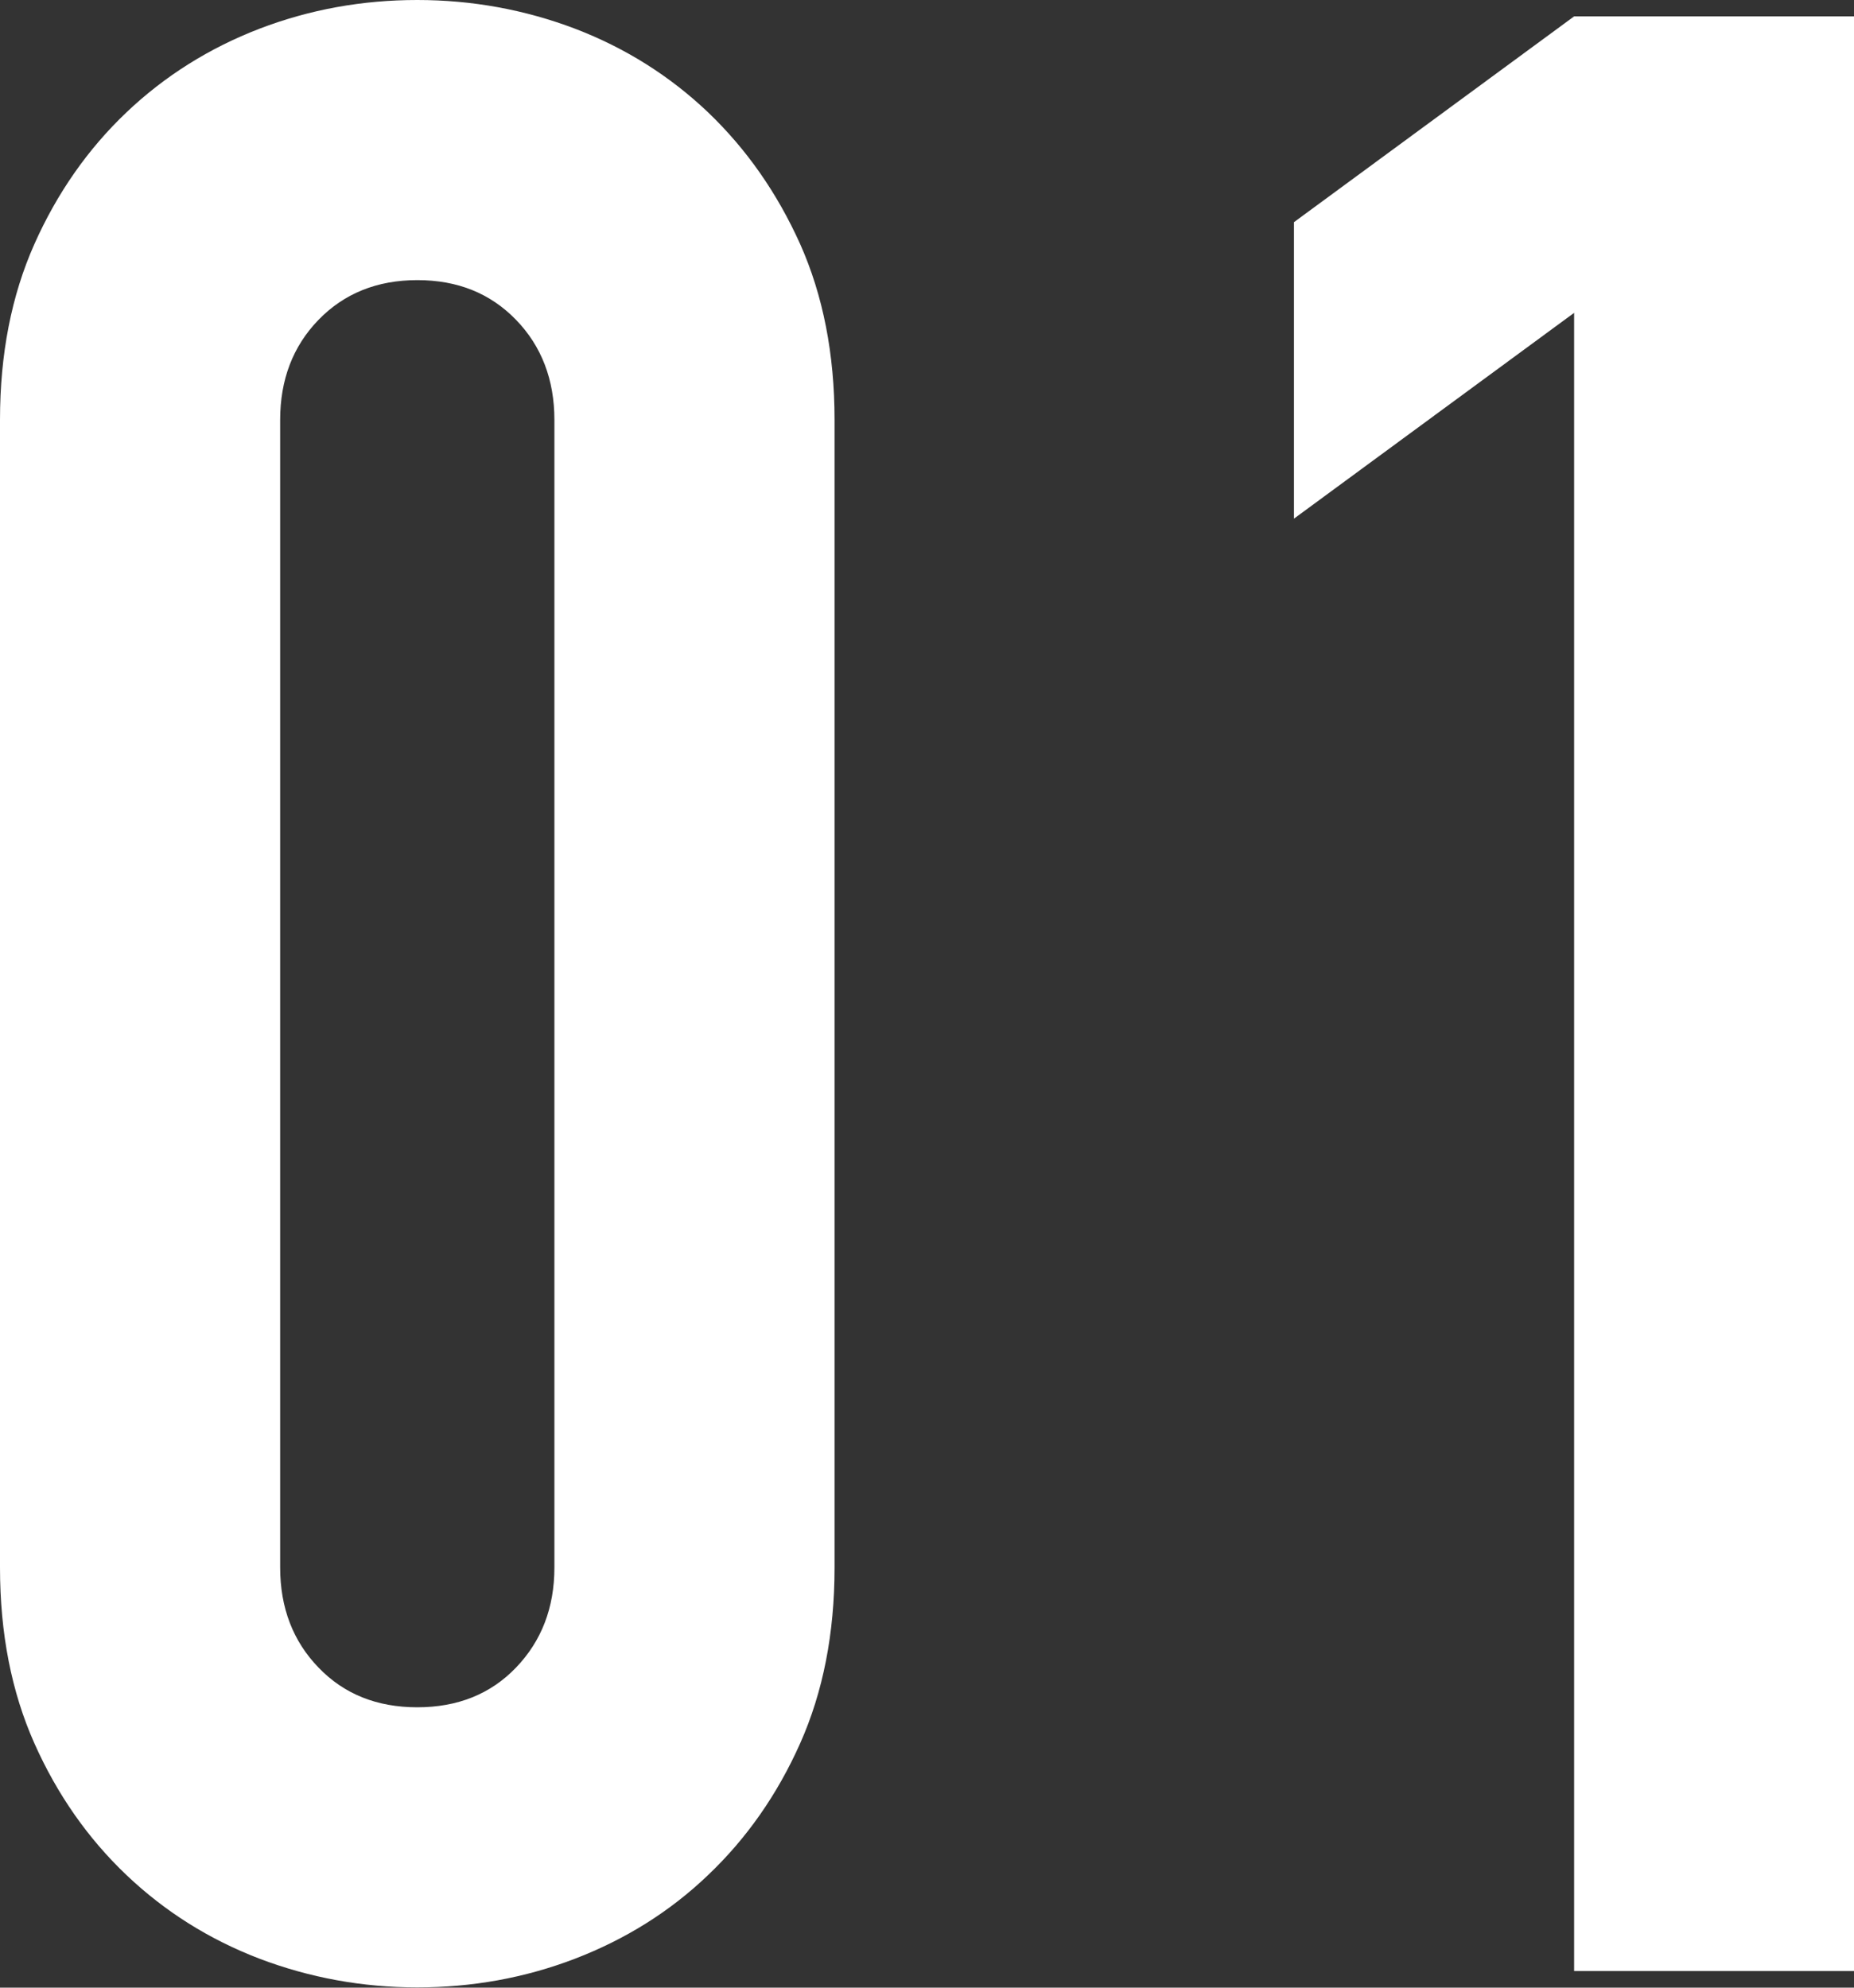 <?xml version="1.0" encoding="UTF-8"?>
<svg id="_レイヤー_2" data-name="レイヤー 2" xmlns="http://www.w3.org/2000/svg" viewBox="0 0 69.09 74.08">
  <rect x="0" y="0" width="69.09" height="74.08" fill="#333333" stroke="none"/>
  <defs>
    <style>
      .cls-1 {
        fill: #fff;
        stroke-width: 0px;
      }
    </style>
  </defs>
  <g id="_デザイン" data-name="デザイン">
    <g>
      <path class="cls-1" d="m0,15.65c0-2.46.43-4.64,1.28-6.55.85-1.91,2-3.55,3.43-4.91,1.43-1.36,3.09-2.4,4.96-3.12,1.88-.72,3.84-1.07,5.88-1.07s4.01.36,5.88,1.07c1.88.72,3.53,1.76,4.96,3.12,1.43,1.37,2.57,3,3.43,4.91.85,1.91,1.28,4.09,1.28,6.55v42.77c0,2.46-.43,4.64-1.28,6.55-.85,1.91-2,3.55-3.43,4.91-1.43,1.37-3.09,2.4-4.96,3.12-1.88.72-3.84,1.07-5.88,1.07s-4.01-.36-5.88-1.07c-1.88-.72-3.53-1.76-4.96-3.12-1.43-1.36-2.58-3-3.43-4.91-.85-1.91-1.28-4.09-1.28-6.55V15.65Zm10.44,42.77c0,1.5.48,2.75,1.43,3.73.95.99,2.18,1.48,3.68,1.48s2.73-.49,3.68-1.48c.95-.99,1.43-2.23,1.43-3.73V15.65c0-1.5-.48-2.75-1.43-3.73-.96-.99-2.18-1.48-3.68-1.48s-2.73.5-3.68,1.48c-.96.99-1.43,2.24-1.43,3.73v42.77Z"/>
      <path class="cls-1" d="m58.66,73.46V11.66l-10.44,7.67v-11.05L58.66.61h10.44v72.85h-10.44Z"/>
    </g>
  </g>
</svg>
